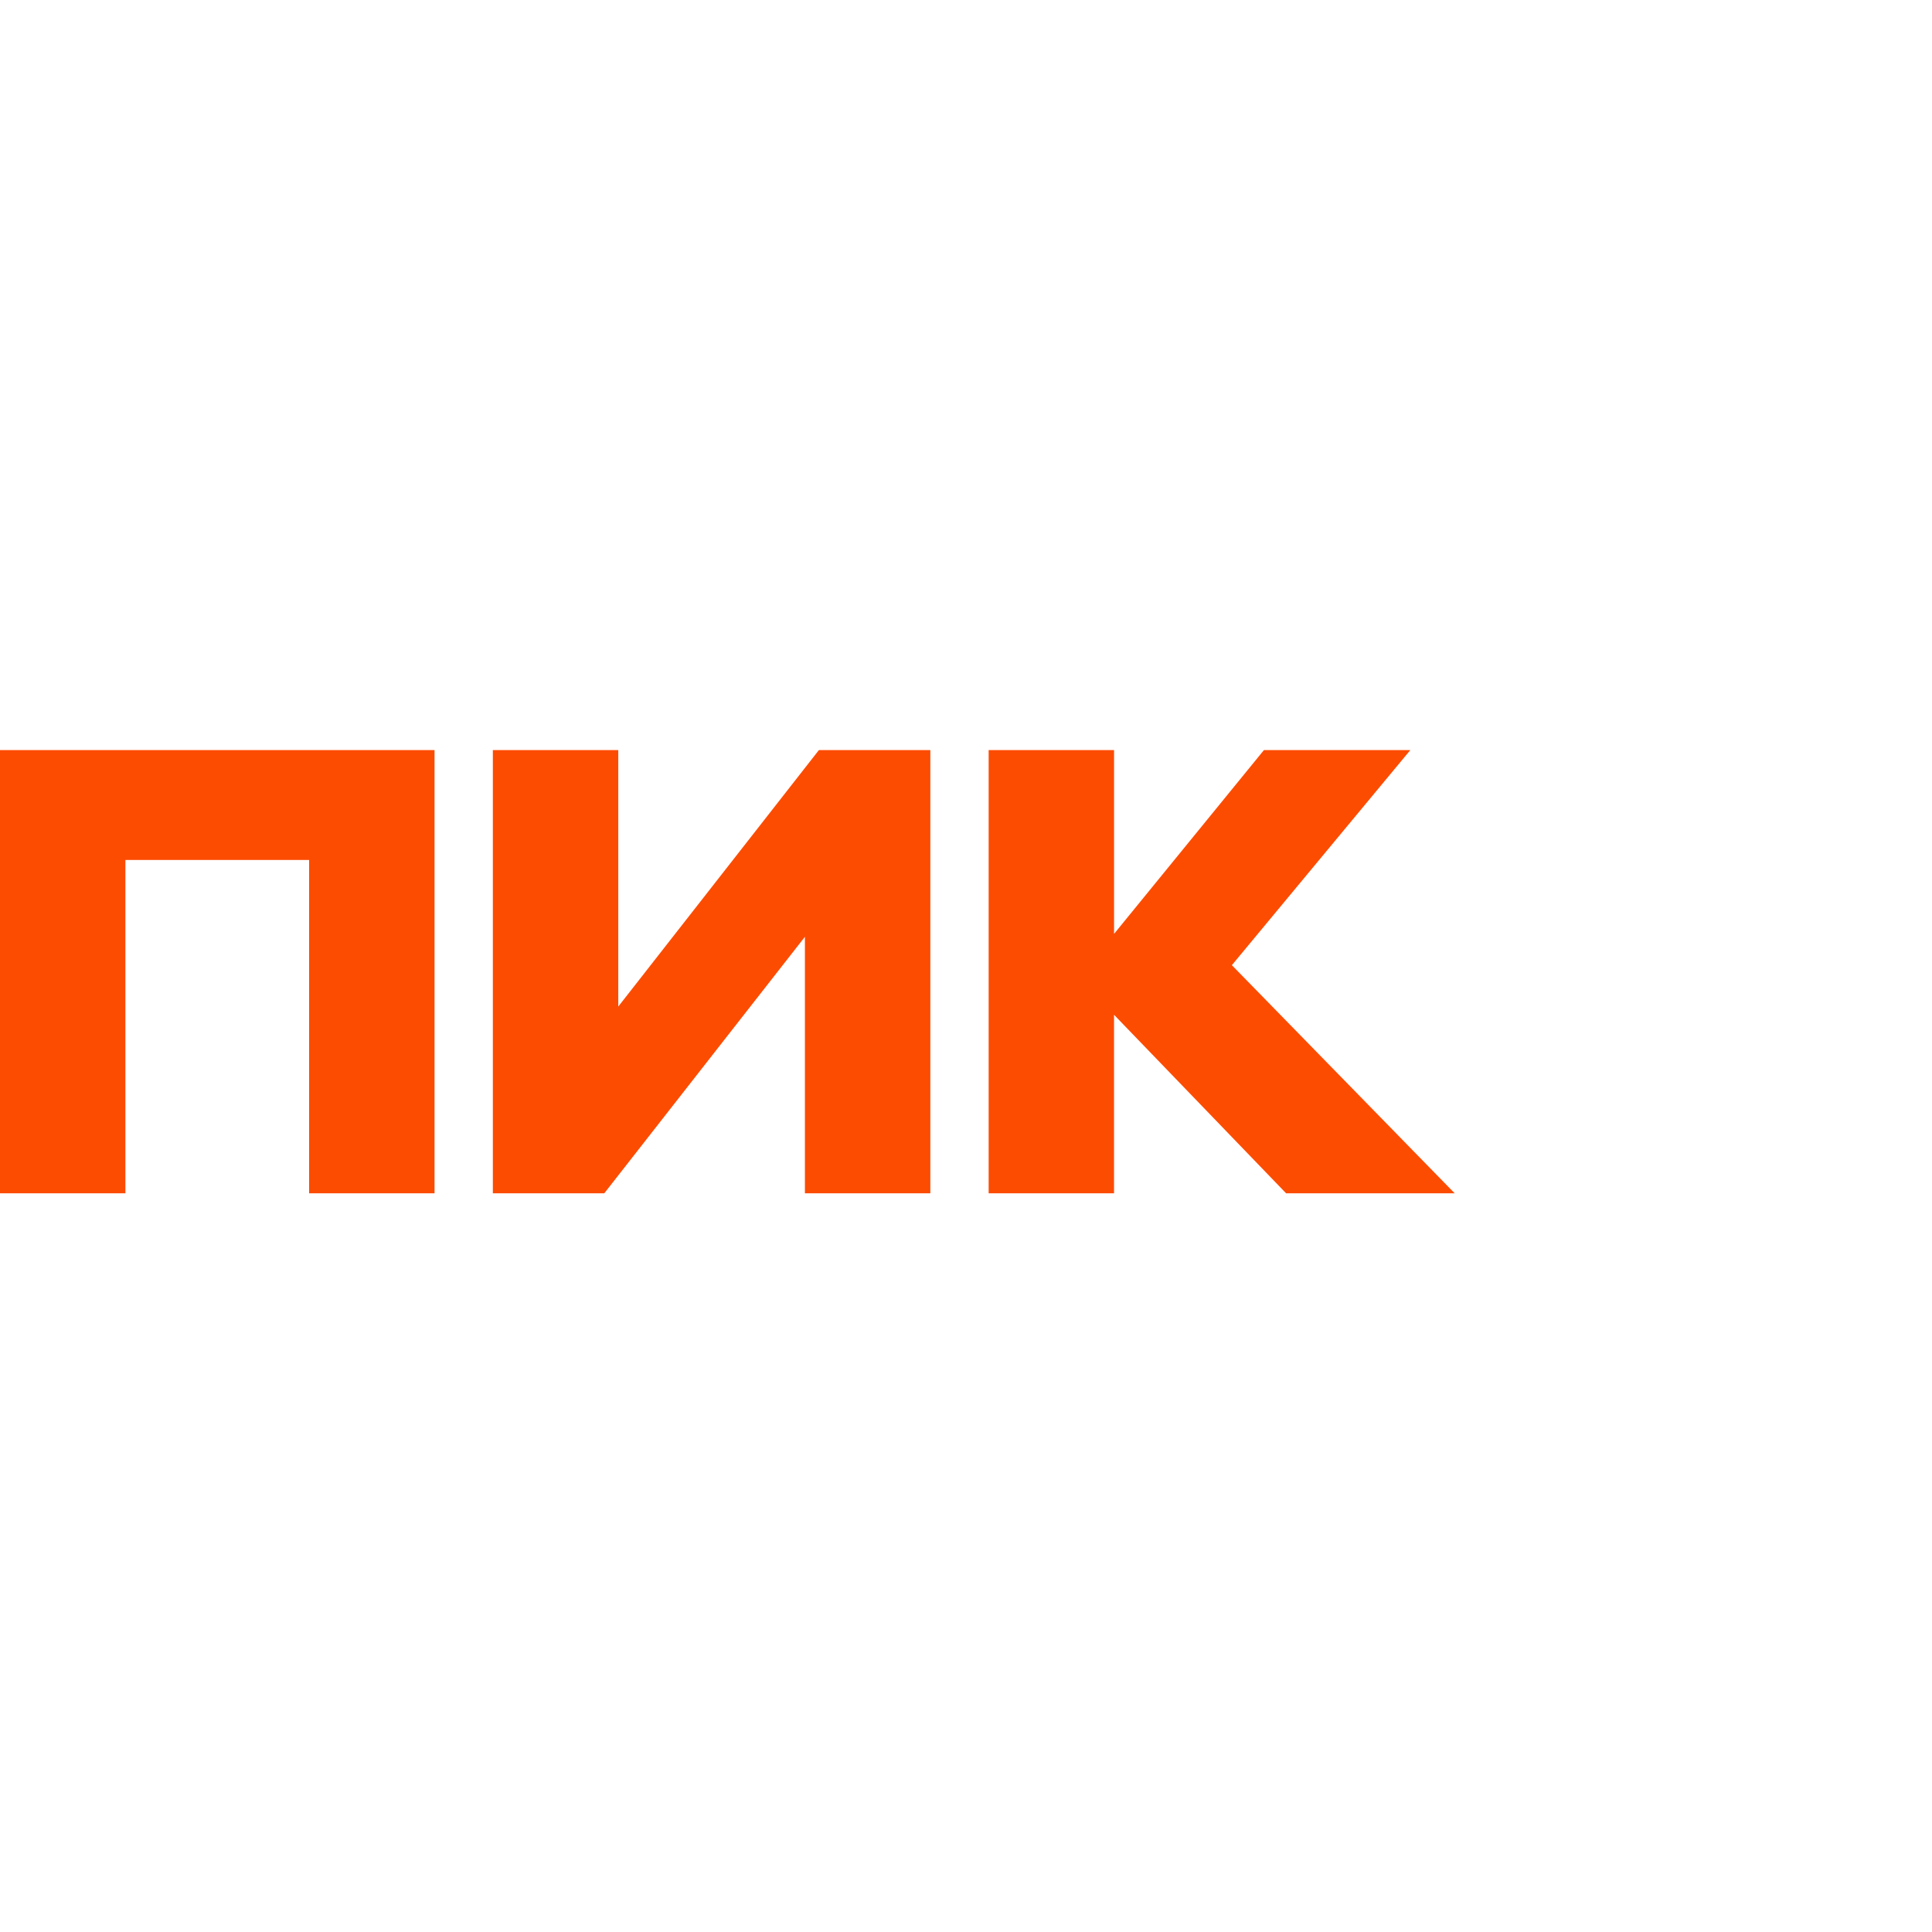 <svg width="170" height="170" viewBox="0 0 170 170" fill="none" xmlns="http://www.w3.org/2000/svg">
<g clip-path="url(#clip0_26_1479)">
<g clip-path="url(#clip1_26_1479)">
<path d="M0 105V66H38.235V105H27.2V75.672H11.035V105H0ZM70.826 82.431L53.172 105H43.367V66H54.403V88.569L72.057 66H81.861V105H70.826V82.431ZM98.026 89.295V105H86.993V66H98.028V82.173L111.217 66H124.098L108.394 84.927L128 105H113.167L98.028 89.295H98.026Z" fill="#FC4C02"/>
</g>
</g>
<defs>
<clipPath id="clip0_26_1479">
<rect width="170" height="170" fill="white"/>
</clipPath>
<clipPath id="clip1_26_1479">
<rect width="128" height="39" fill="white" transform="translate(0 66)"/>
</clipPath>
</defs>
</svg>
